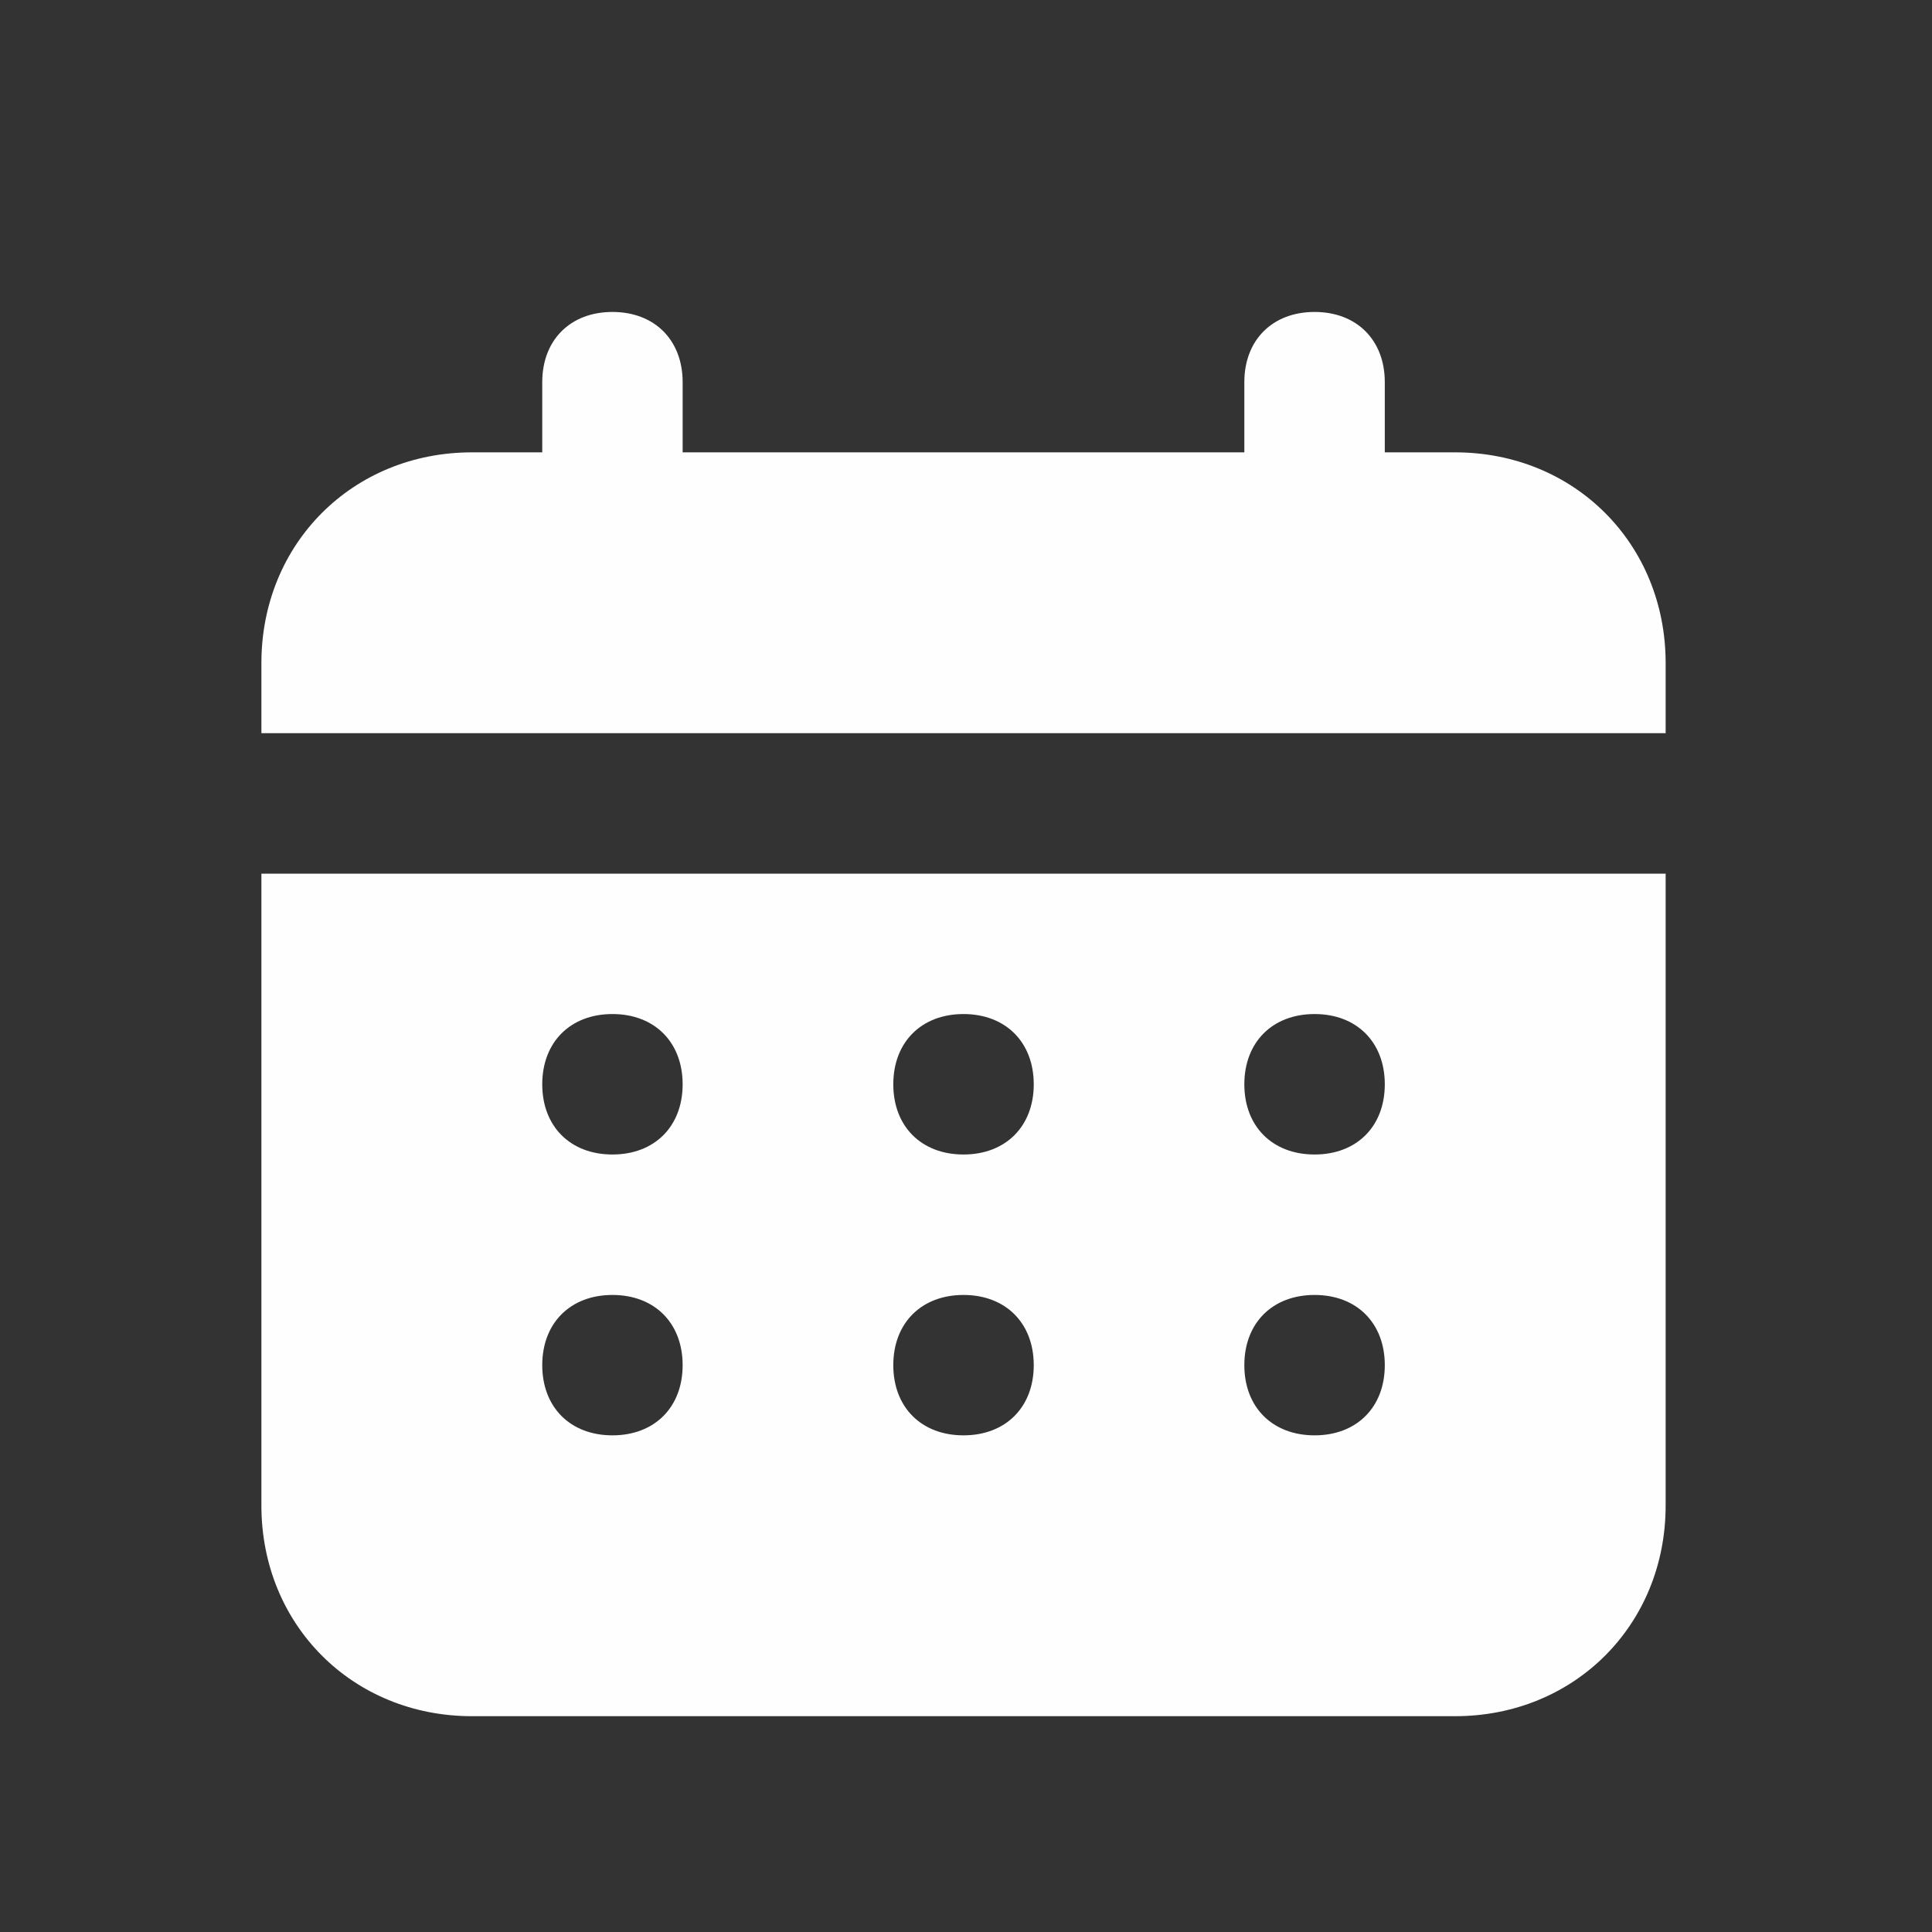 <svg xmlns="http://www.w3.org/2000/svg" width="30" height="30" viewBox="0 0 30 30" fill="none"><rect x="0" y="0" width="30" height="30" fill="#333333" stroke="none"/><path d="M22.593 7.024H21.503V5.934C21.503 5.28 21.067 4.844 20.413 4.844C19.758 4.844 19.322 5.28 19.322 5.934V7.024H10.6V5.934C10.6 5.28 10.164 4.844 9.51 4.844C8.856 4.844 8.42 5.28 8.42 5.934V7.024H7.329C5.476 7.024 4.059 8.442 4.059 10.295V11.385H25.864V10.295C25.864 8.442 24.447 7.024 22.593 7.024ZM4.059 23.378C4.059 25.232 5.476 26.649 7.329 26.649H22.593C24.447 26.649 25.864 25.232 25.864 23.378V13.566H4.059V23.378ZM20.413 15.746C21.067 15.746 21.503 16.183 21.503 16.837C21.503 17.491 21.067 17.927 20.413 17.927C19.758 17.927 19.322 17.491 19.322 16.837C19.322 16.183 19.758 15.746 20.413 15.746ZM20.413 20.108C21.067 20.108 21.503 20.544 21.503 21.198C21.503 21.852 21.067 22.288 20.413 22.288C19.758 22.288 19.322 21.852 19.322 21.198C19.322 20.544 19.758 20.108 20.413 20.108ZM14.961 15.746C15.615 15.746 16.052 16.183 16.052 16.837C16.052 17.491 15.615 17.927 14.961 17.927C14.307 17.927 13.871 17.491 13.871 16.837C13.871 16.183 14.307 15.746 14.961 15.746ZM14.961 20.108C15.615 20.108 16.052 20.544 16.052 21.198C16.052 21.852 15.615 22.288 14.961 22.288C14.307 22.288 13.871 21.852 13.871 21.198C13.871 20.544 14.307 20.108 14.961 20.108ZM9.51 15.746C10.164 15.746 10.6 16.183 10.6 16.837C10.6 17.491 10.164 17.927 9.51 17.927C8.856 17.927 8.42 17.491 8.42 16.837C8.42 16.183 8.856 15.746 9.51 15.746ZM9.51 20.108C10.164 20.108 10.6 20.544 10.6 21.198C10.6 21.852 10.164 22.288 9.51 22.288C8.856 22.288 8.42 21.852 8.42 21.198C8.42 20.544 8.856 20.108 9.51 20.108Z" fill="#FEFEFE"></path></svg>